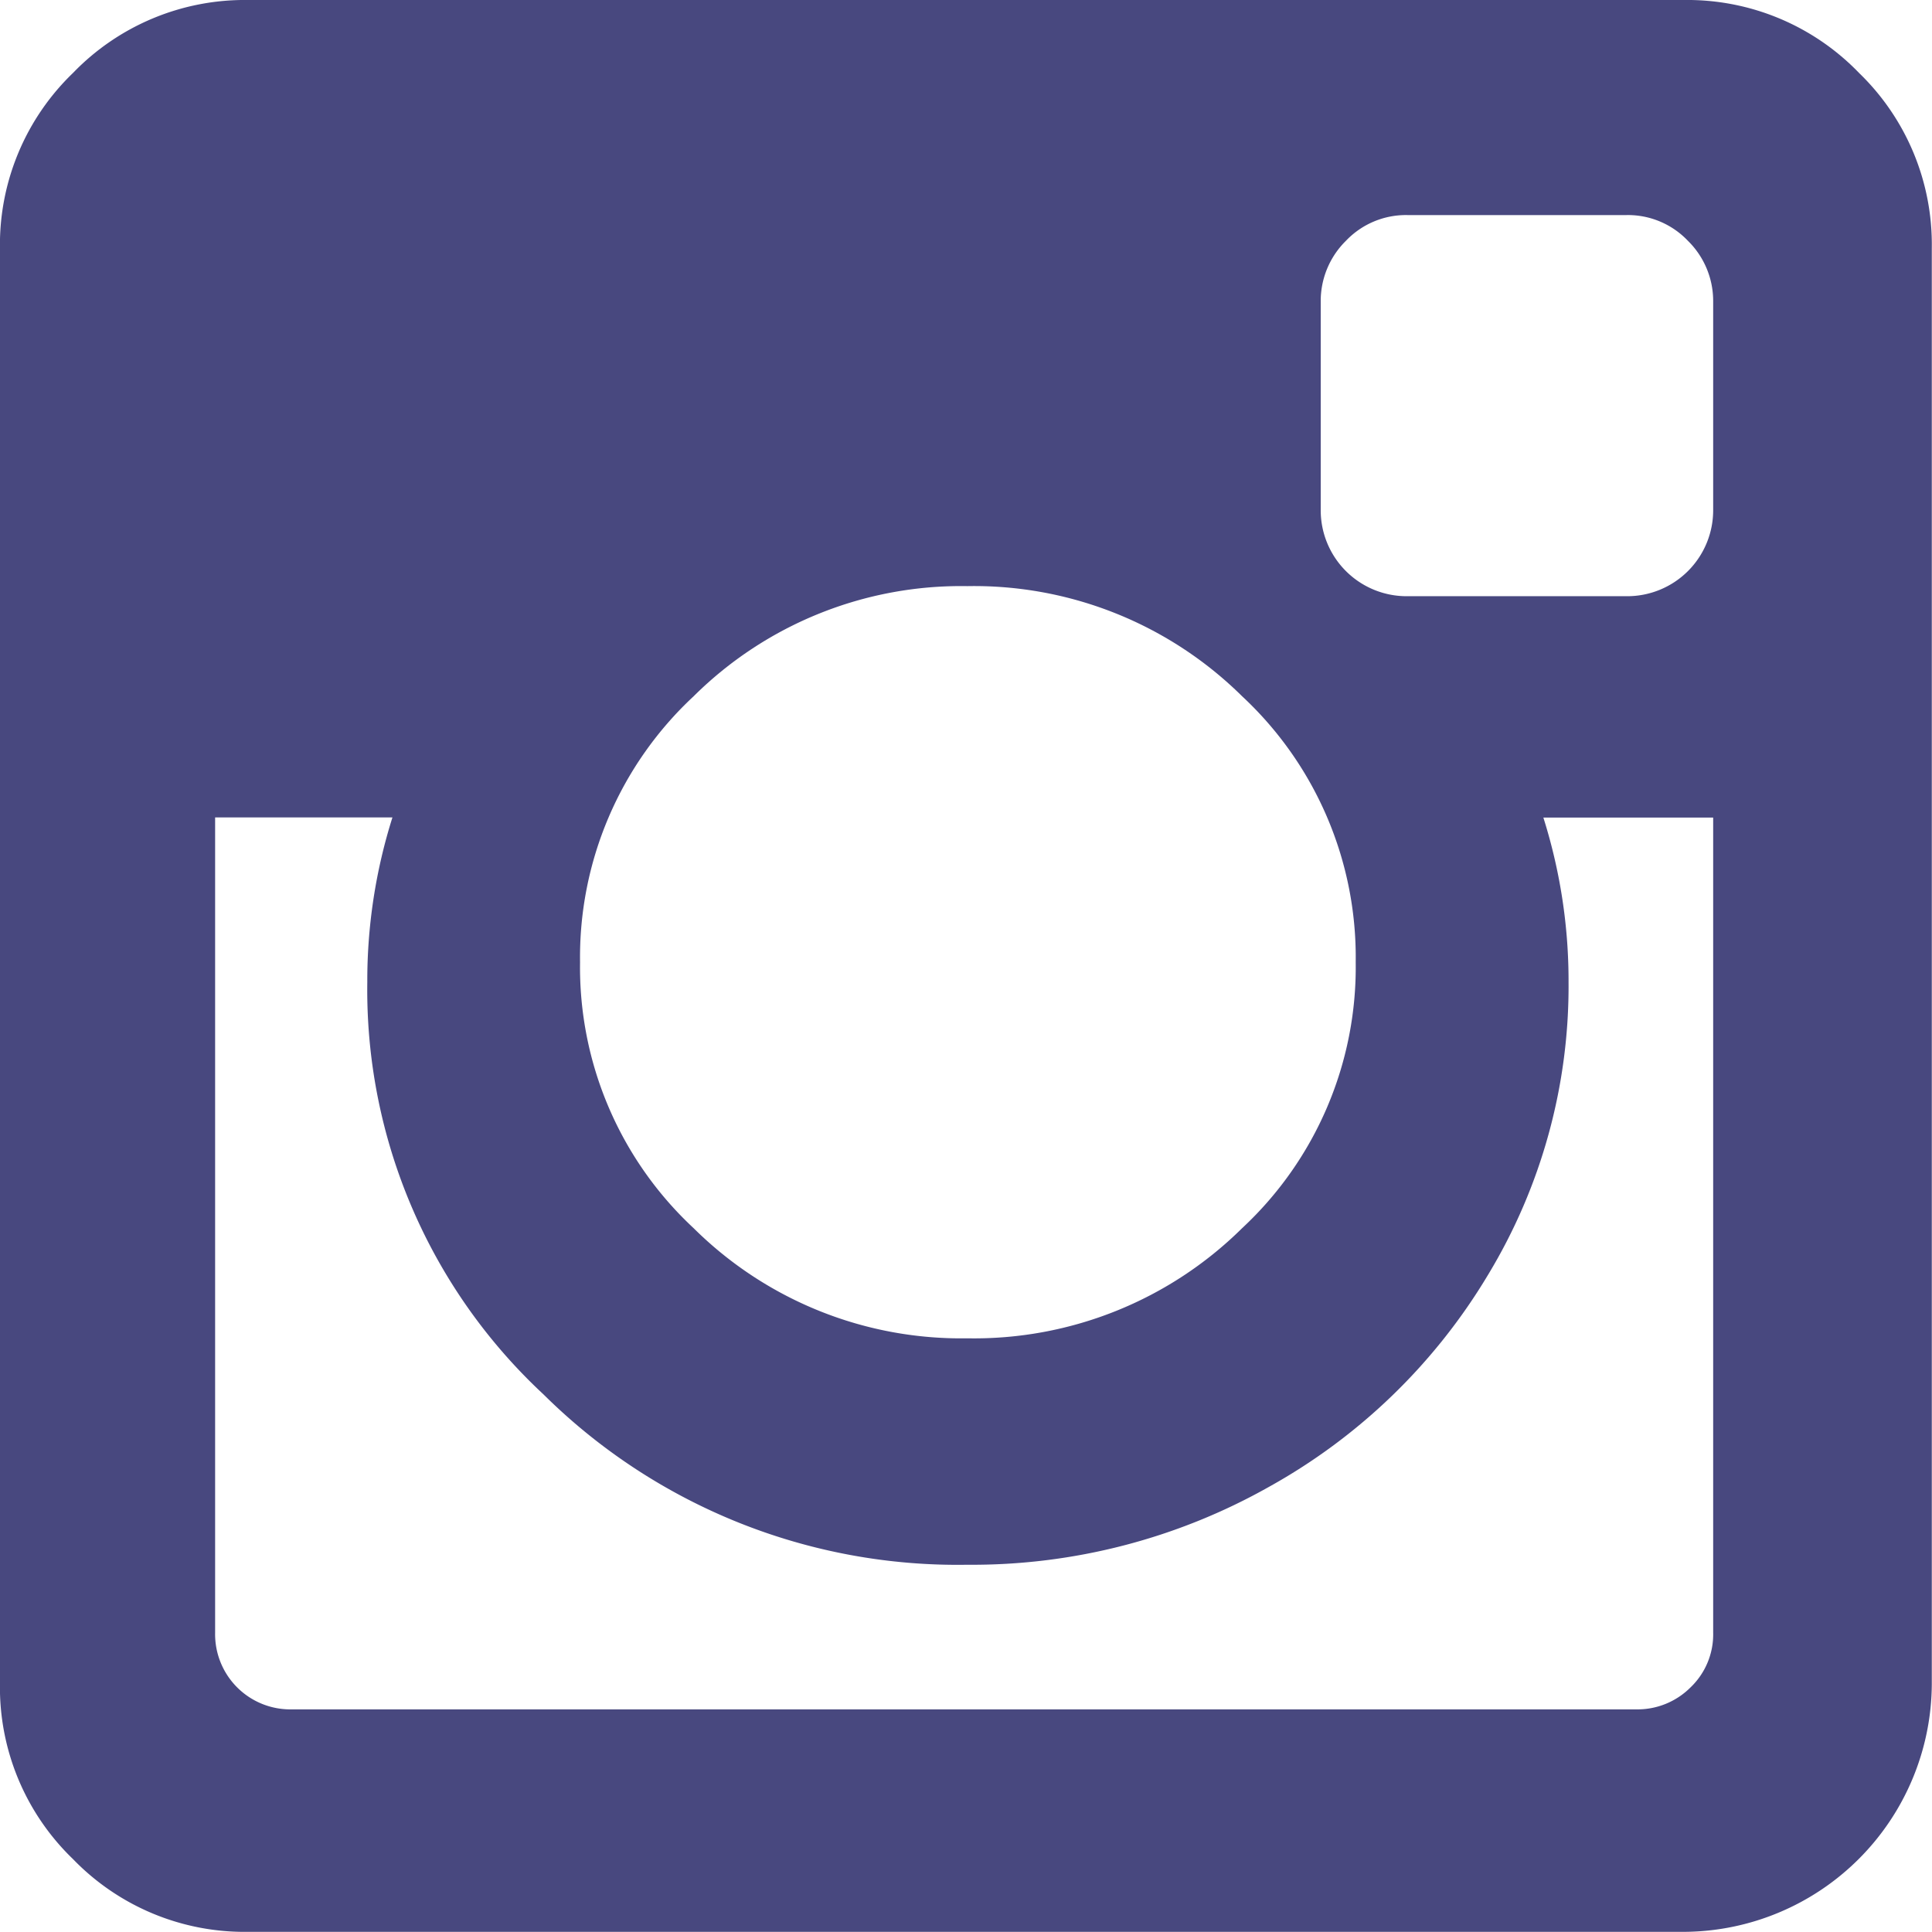<svg id="instagram-symbol" xmlns="http://www.w3.org/2000/svg" width="39.103" height="39.104" viewBox="0 0 39.103 39.104">
  <path id="Path_3634" data-name="Path 3634" d="M37.628,1.477A4.826,4.826,0,0,0,34.09,0H5.016A4.828,4.828,0,0,0,1.478,1.477,4.826,4.826,0,0,0,0,5.015V34.088a4.826,4.826,0,0,0,1.477,3.538A4.828,4.828,0,0,0,5.016,39.1H34.089A5.042,5.042,0,0,0,39.1,34.088V5.015A4.826,4.826,0,0,0,37.628,1.477ZM14.041,14.091a7.682,7.682,0,0,1,5.537-2.228,7.714,7.714,0,0,1,5.562,2.228,7.215,7.215,0,0,1,2.3,5.384,7.213,7.213,0,0,1-2.3,5.384,7.711,7.711,0,0,1-5.562,2.228,7.683,7.683,0,0,1-5.537-2.228,7.214,7.214,0,0,1-2.3-5.384A7.215,7.215,0,0,1,14.041,14.091ZM34.675,33.045a1.483,1.483,0,0,1-.458,1.107,1.517,1.517,0,0,1-1.1.445H5.908a1.522,1.522,0,0,1-1.553-1.553v-16.5H7.944a10.962,10.962,0,0,0-.509,3.335A11.179,11.179,0,0,0,11,28.221a11.9,11.9,0,0,0,8.579,3.449,12.237,12.237,0,0,0,6.11-1.579,11.887,11.887,0,0,0,4.43-4.29,11.28,11.28,0,0,0,1.629-5.919,10.964,10.964,0,0,0-.51-3.335h3.437v16.5h0Zm0-22.735a1.74,1.74,0,0,1-1.757,1.757h-4.43a1.739,1.739,0,0,1-1.756-1.757V6.11a1.709,1.709,0,0,1,.509-1.235,1.676,1.676,0,0,1,1.247-.522h4.43a1.675,1.675,0,0,1,1.247.522,1.708,1.708,0,0,1,.51,1.235Z" transform="translate(-0.001 0)" fill="#48487f"/>
</svg>
